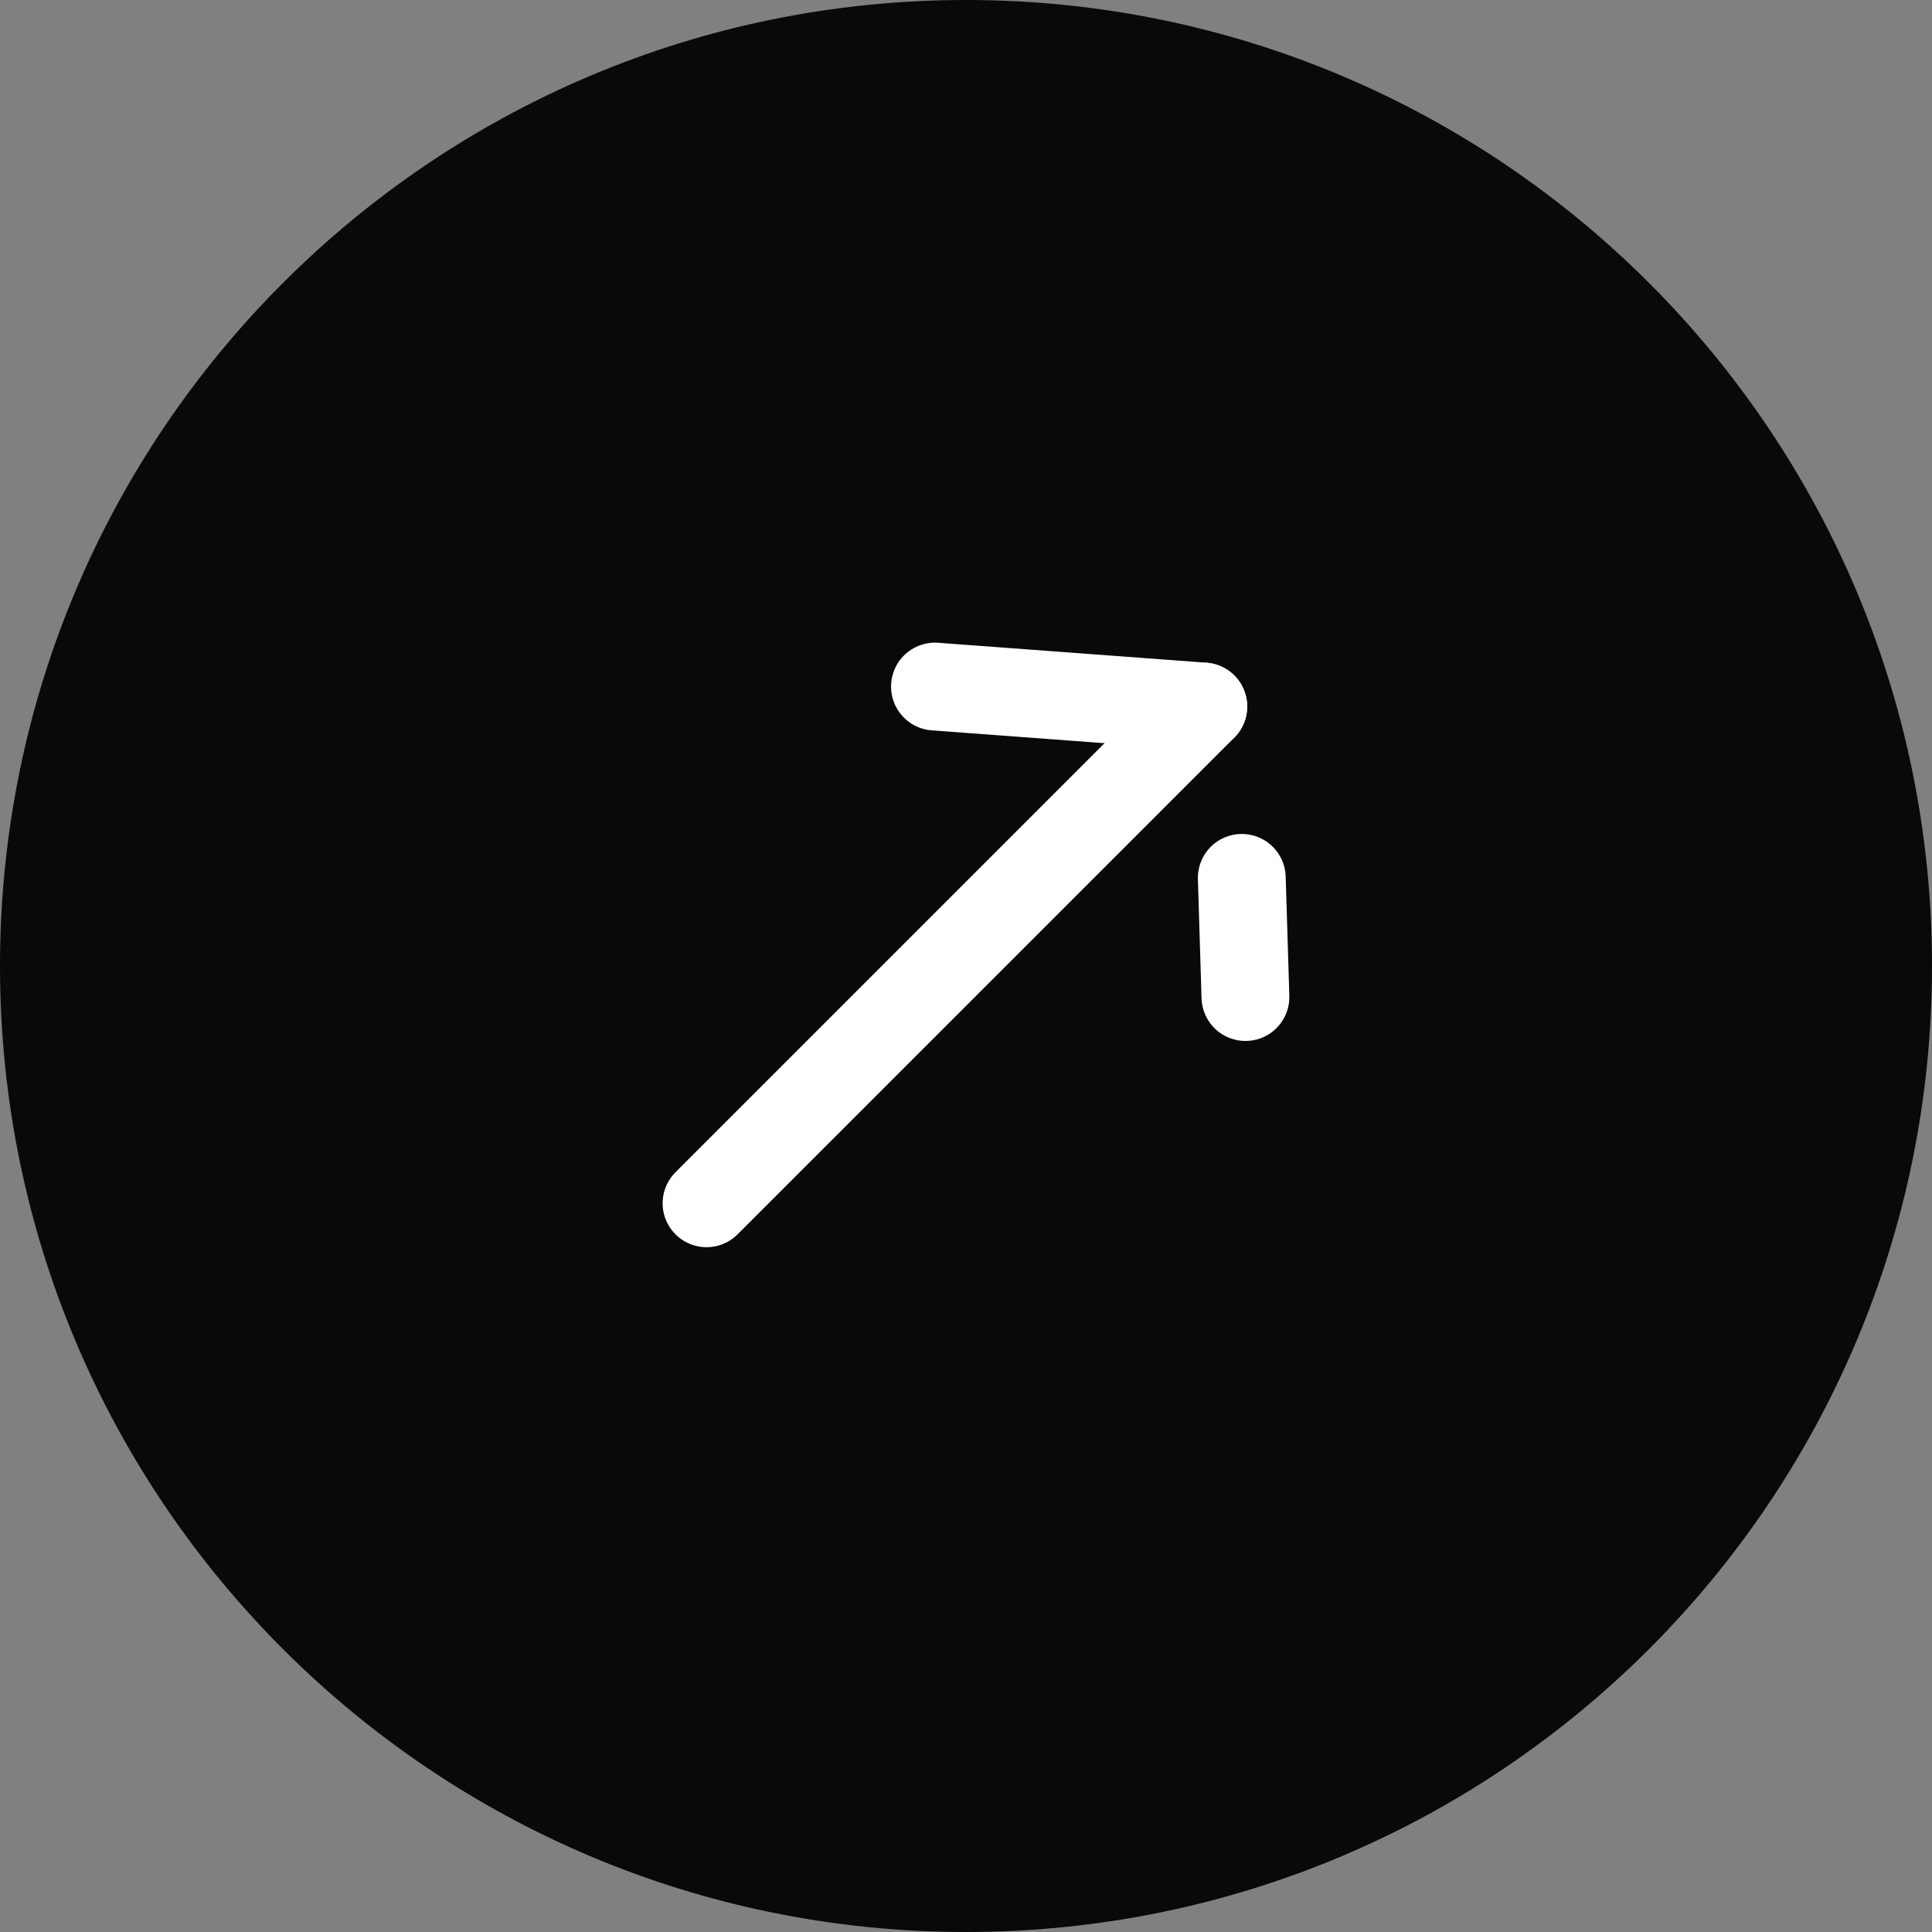 <svg width="44" height="44" viewBox="0 0 44 44" fill="none" xmlns="http://www.w3.org/2000/svg">
<rect x="0" y="0" width="44" height="44" fill="#808080" stroke="none"/>
<path d="M44 22C44 34.15 34.15 44 22 44C9.85 44 0 34.15 0 22C0 9.85 9.85 0 22 0C34.15 0 44 9.85 44 22Z" fill="#090909"/>
<path d="M16.091 27.404L27.404 16.091" stroke="white" stroke-width="2" stroke-linecap="round"/>
<path d="M27.404 16.09L21.293 15.636" stroke="white" stroke-width="2" stroke-linecap="round"/>
<path d="M28.364 22.707L28.281 19.993" stroke="white" stroke-width="2" stroke-linecap="round"/>
</svg>
